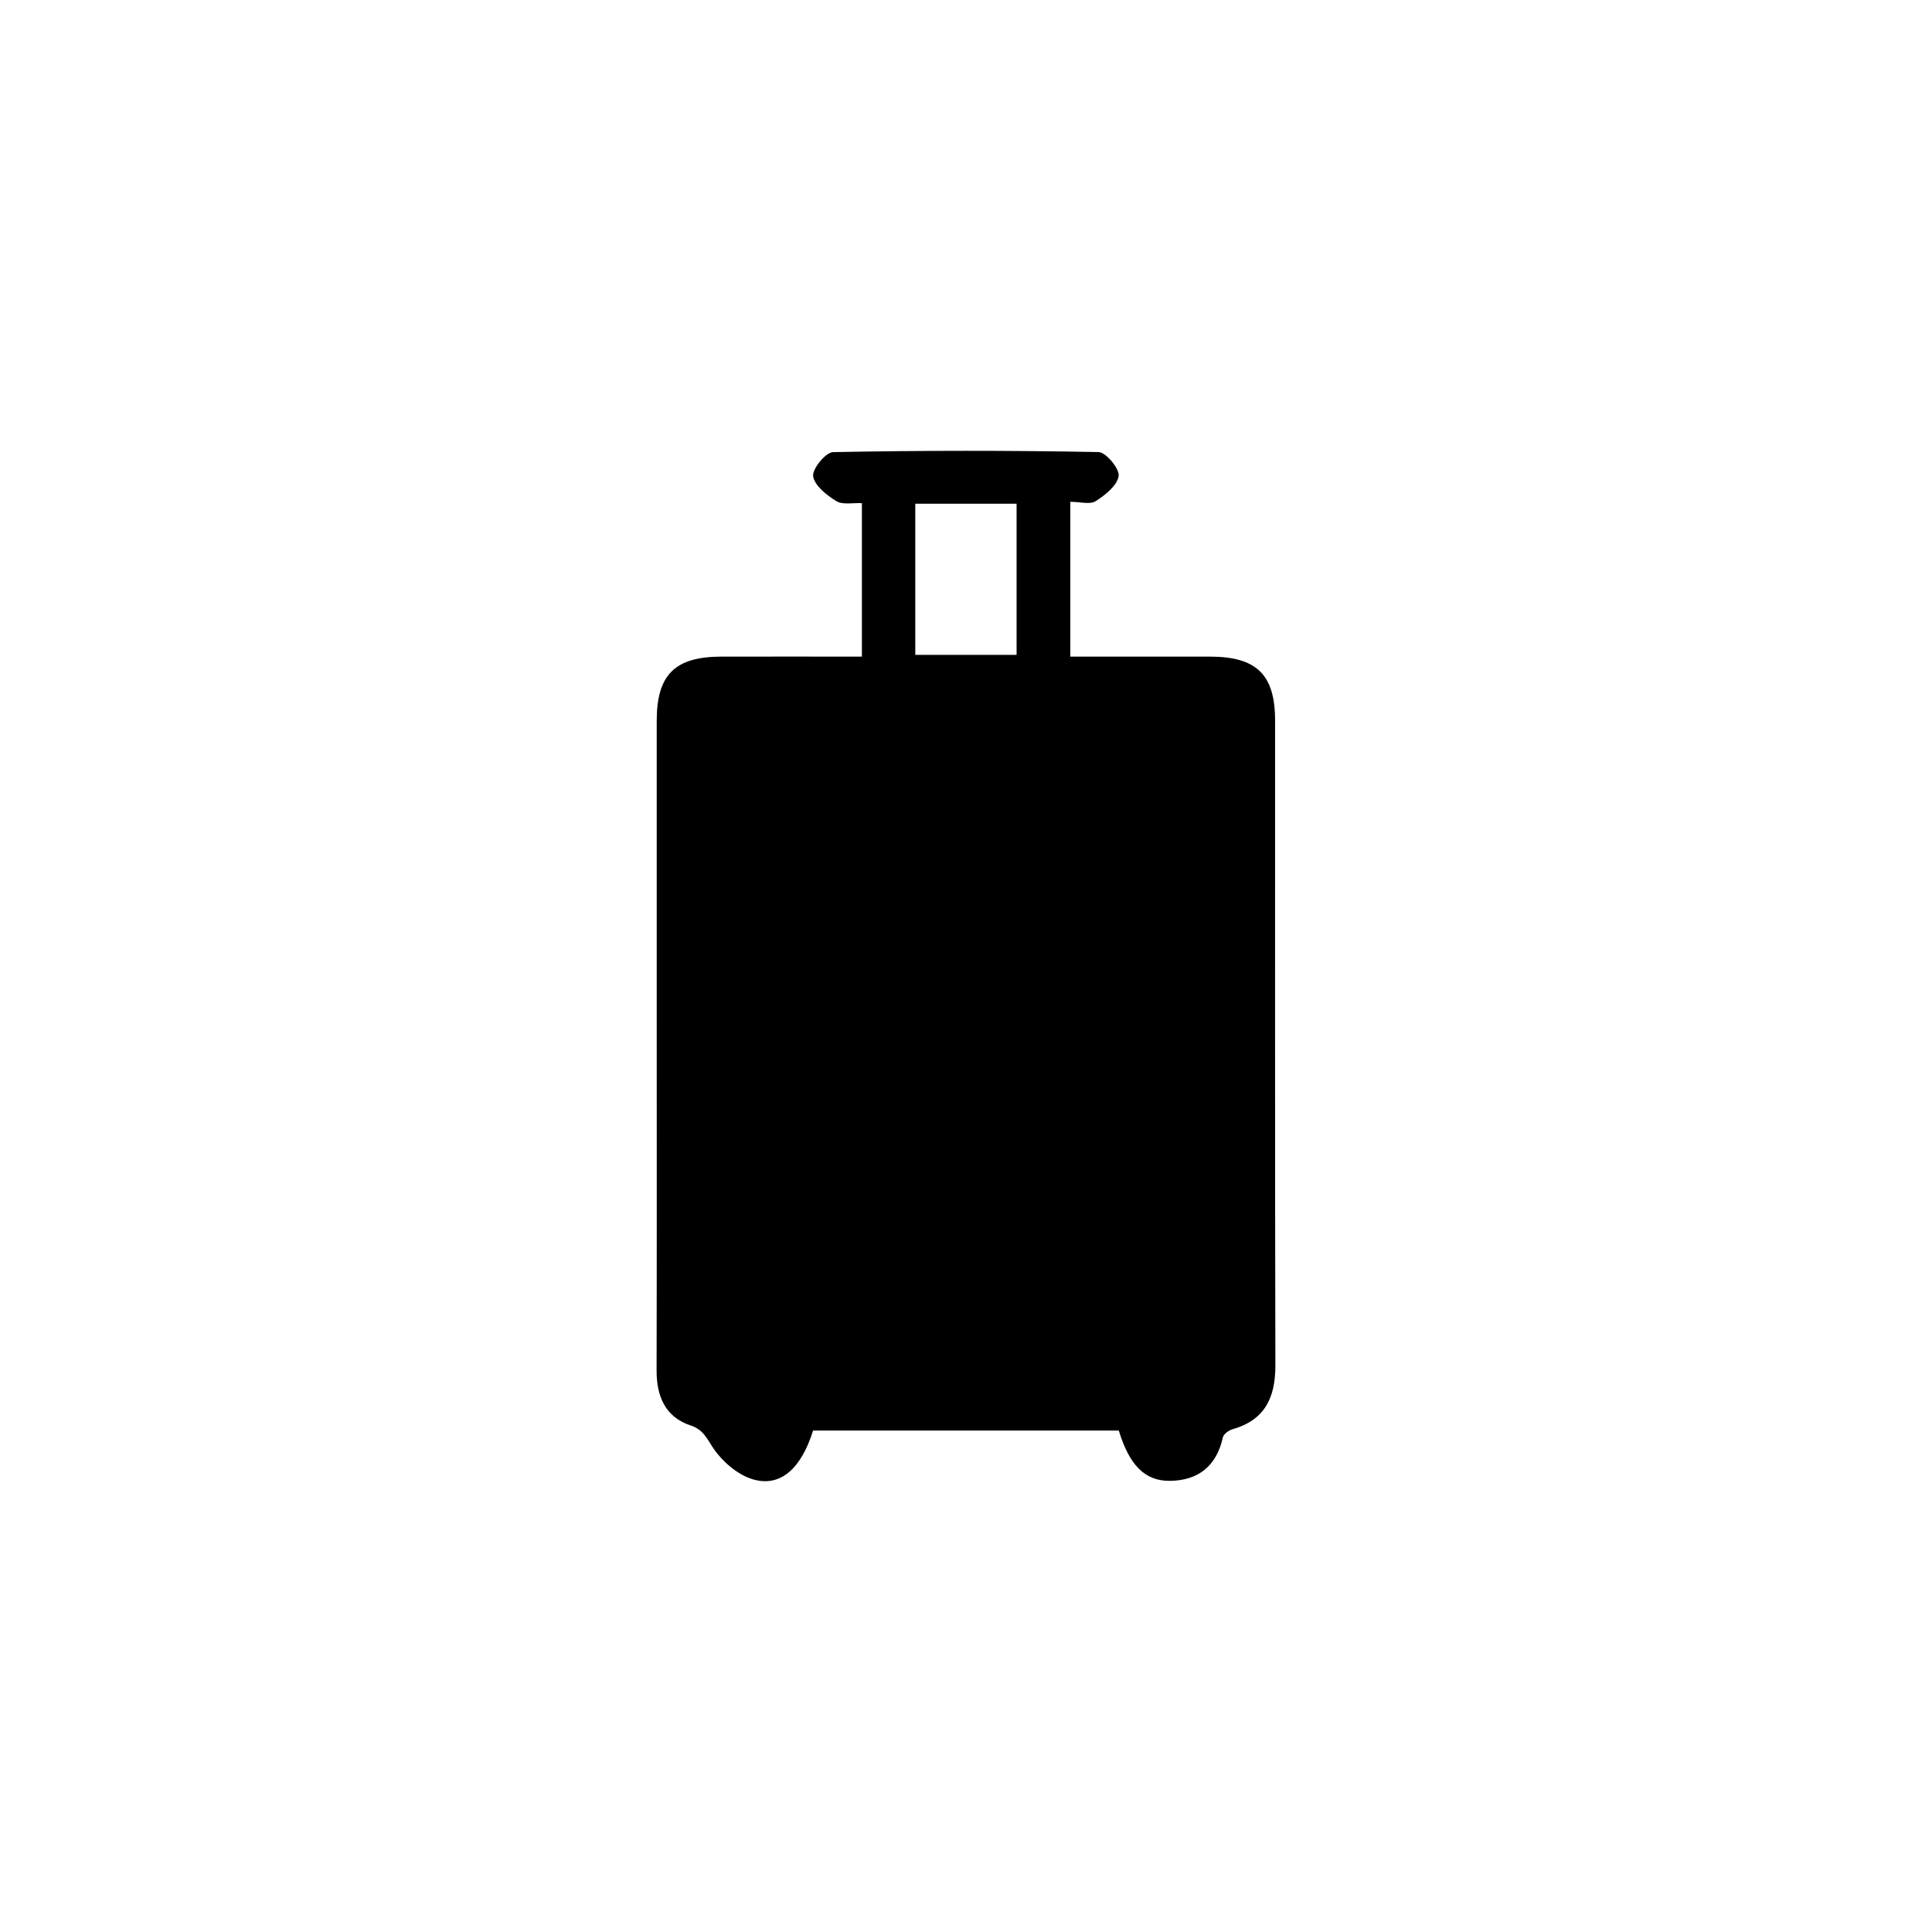 <svg width="60" height="60" viewBox="0 0 60 60" fill="none" xmlns="http://www.w3.org/2000/svg">
<g clip-path="url(#clip0_1564_250)">
<path d="M25.251 44.426C24.883 45.609 24.234 46.198 23.375 45.94C22.906 45.798 22.436 45.394 22.156 44.981C21.949 44.675 21.85 44.402 21.445 44.268C20.655 44.004 20.389 43.359 20.391 42.555C20.4 38.906 20.395 35.256 20.395 31.607C20.395 28.532 20.393 25.458 20.395 22.383C20.396 20.953 20.96 20.395 22.399 20.392C23.842 20.389 25.284 20.392 26.767 20.392V15.626C26.491 15.612 26.173 15.684 25.975 15.564C25.674 15.38 25.299 15.085 25.253 14.791C25.219 14.566 25.642 14.046 25.87 14.041C28.618 13.988 31.366 13.987 34.114 14.039C34.345 14.043 34.773 14.557 34.741 14.782C34.698 15.077 34.325 15.374 34.027 15.564C33.85 15.676 33.544 15.584 33.24 15.584V20.392C34.703 20.392 36.144 20.39 37.586 20.392C39.027 20.395 39.598 20.953 39.599 22.376C39.601 29.05 39.593 35.724 39.608 42.399C39.61 43.392 39.292 44.097 38.28 44.385C38.161 44.419 38.002 44.535 37.978 44.638C37.782 45.525 37.218 45.978 36.338 45.989C35.55 45.999 35.073 45.499 34.745 44.427H25.251V44.426ZM28.425 20.338H31.571V15.643H28.425V20.338ZM30.074 25.194C28.8 25.194 27.527 25.201 26.254 25.191C25.682 25.186 25.222 25.358 25.217 25.992C25.213 26.634 25.692 26.805 26.25 26.805C28.747 26.805 31.244 26.805 33.741 26.805C34.3 26.805 34.78 26.635 34.778 25.995C34.776 25.362 34.317 25.184 33.744 25.189C32.521 25.201 31.297 25.193 30.074 25.193V25.194ZM30.045 31.608C28.772 31.608 27.5 31.613 26.227 31.606C25.657 31.603 25.202 31.774 25.217 32.421C25.231 33.021 25.668 33.185 26.207 33.184C28.727 33.179 31.247 33.179 33.767 33.184C34.338 33.185 34.793 33.013 34.779 32.367C34.766 31.767 34.327 31.602 33.789 31.605C32.541 31.612 31.294 31.607 30.046 31.607L30.045 31.608Z" fill="#050F97" style="fill:#050F97;fill:color(display-p3 0.02 0.059 0.592);fill-opacity:1;"/>
<rect x="25" y="25" width="10" height="2" rx="1" fill="#008BFF" style="fill:#008BFF;fill:color(display-p3 0 0.545 1);fill-opacity:1;"/>
<rect x="25" y="31" width="10" height="3" rx="1.5" fill="#008BFF" style="fill:#008BFF;fill:color(display-p3 0 0.545 1);fill-opacity:1;"/>
</g>
<defs>
<clipPath id="clip0_1564_250">
<rect width="19.219" height="32" fill="white" style="fill:white;fill-opacity:1;" transform="translate(20.391 14)"/>
</clipPath>
</defs>
</svg>
